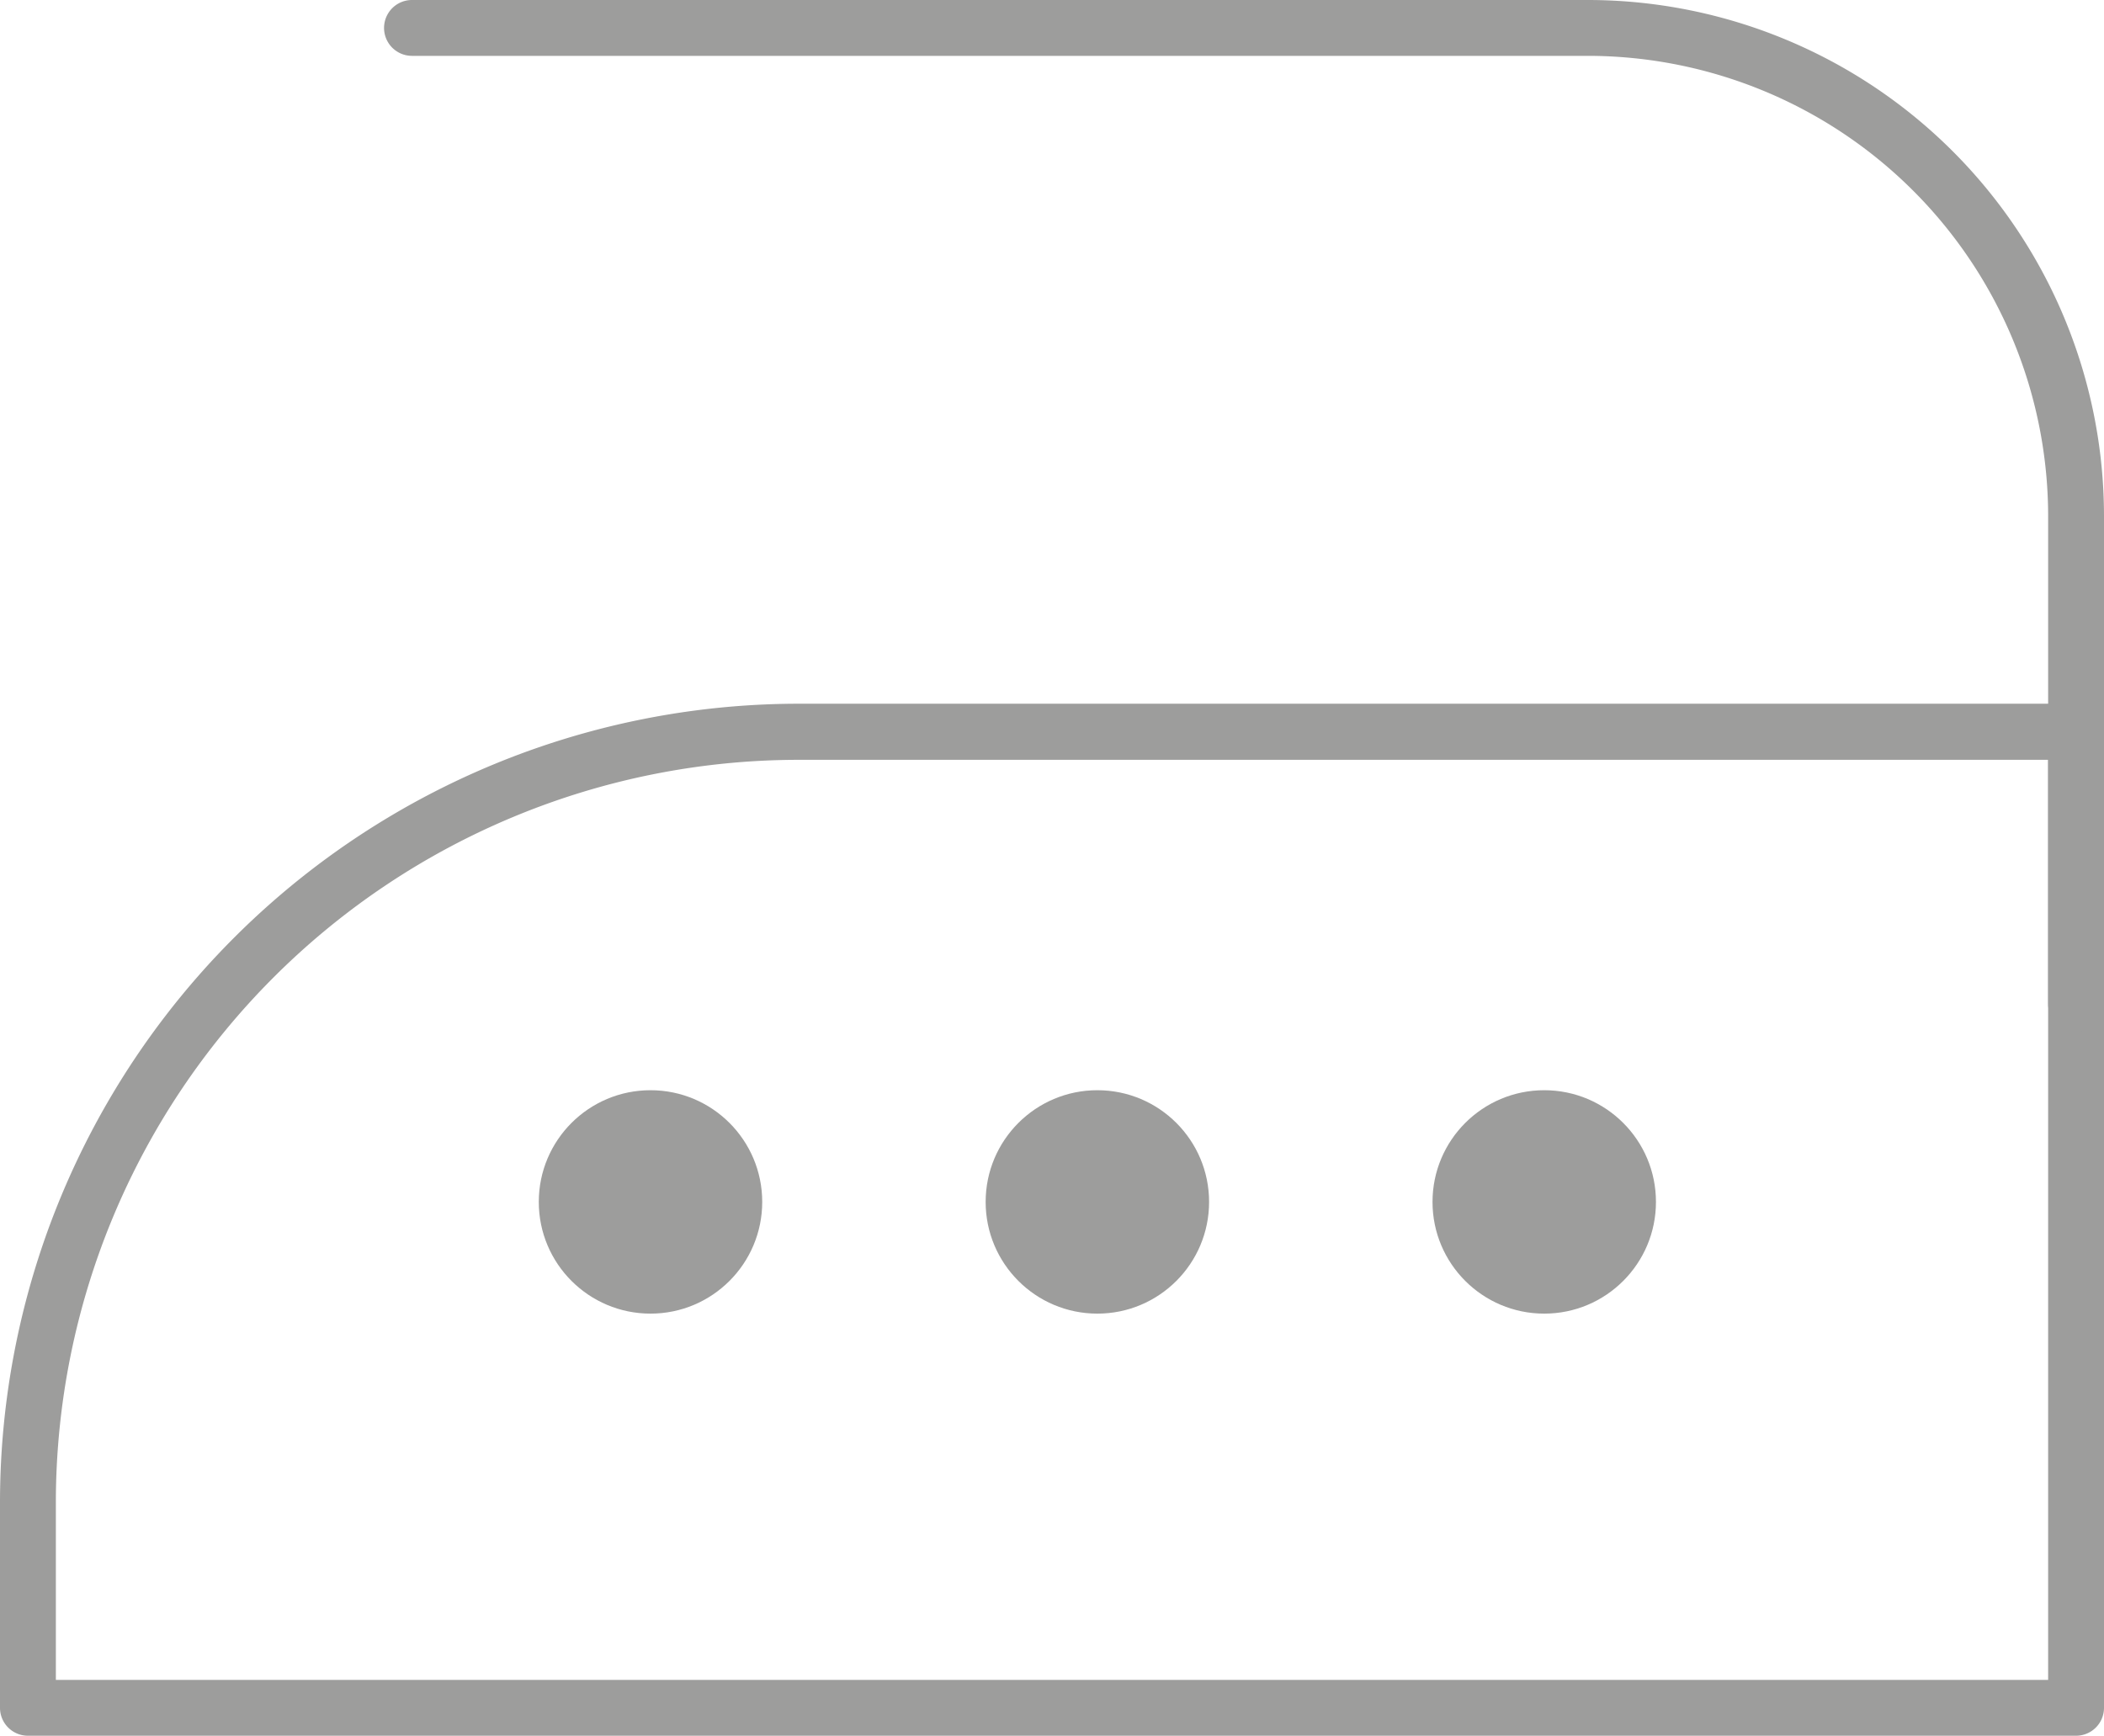 <svg id="Ebene_1" data-name="Ebene 1" xmlns="http://www.w3.org/2000/svg" viewBox="0 0 339 279.7"><defs><style>.cls-1{fill:#9d9d9c;}</style></defs><title>icons-pflegesymbole</title><path class="cls-1" d="M334.5,279.7H4.5A4.5,4.5,0,0,1,0,275.2V242a128.75,128.75,0,0,1,128.6-128.6H334.5a4.5,4.5,0,0,1,4.5,4.5V275.2A4.5,4.5,0,0,1,334.5,279.7ZM9,270.7H330V122.44H128.6A119.73,119.73,0,0,0,9,242Z"/><path class="cls-1" d="M334.5,166.27a4.51,4.51,0,0,1-4.5-4.5V83.13A74.22,74.22,0,0,0,255.87,9H66.38a4.5,4.5,0,1,1,0-9H255.87A83.22,83.22,0,0,1,339,83.13v78.64A4.51,4.51,0,0,1,334.5,166.27Z"/><circle class="cls-1" cx="176.81" cy="193.68" r="18"/><circle class="cls-1" cx="248.81" cy="193.68" r="18"/><circle class="cls-1" cx="104.81" cy="193.68" r="18"/></svg>